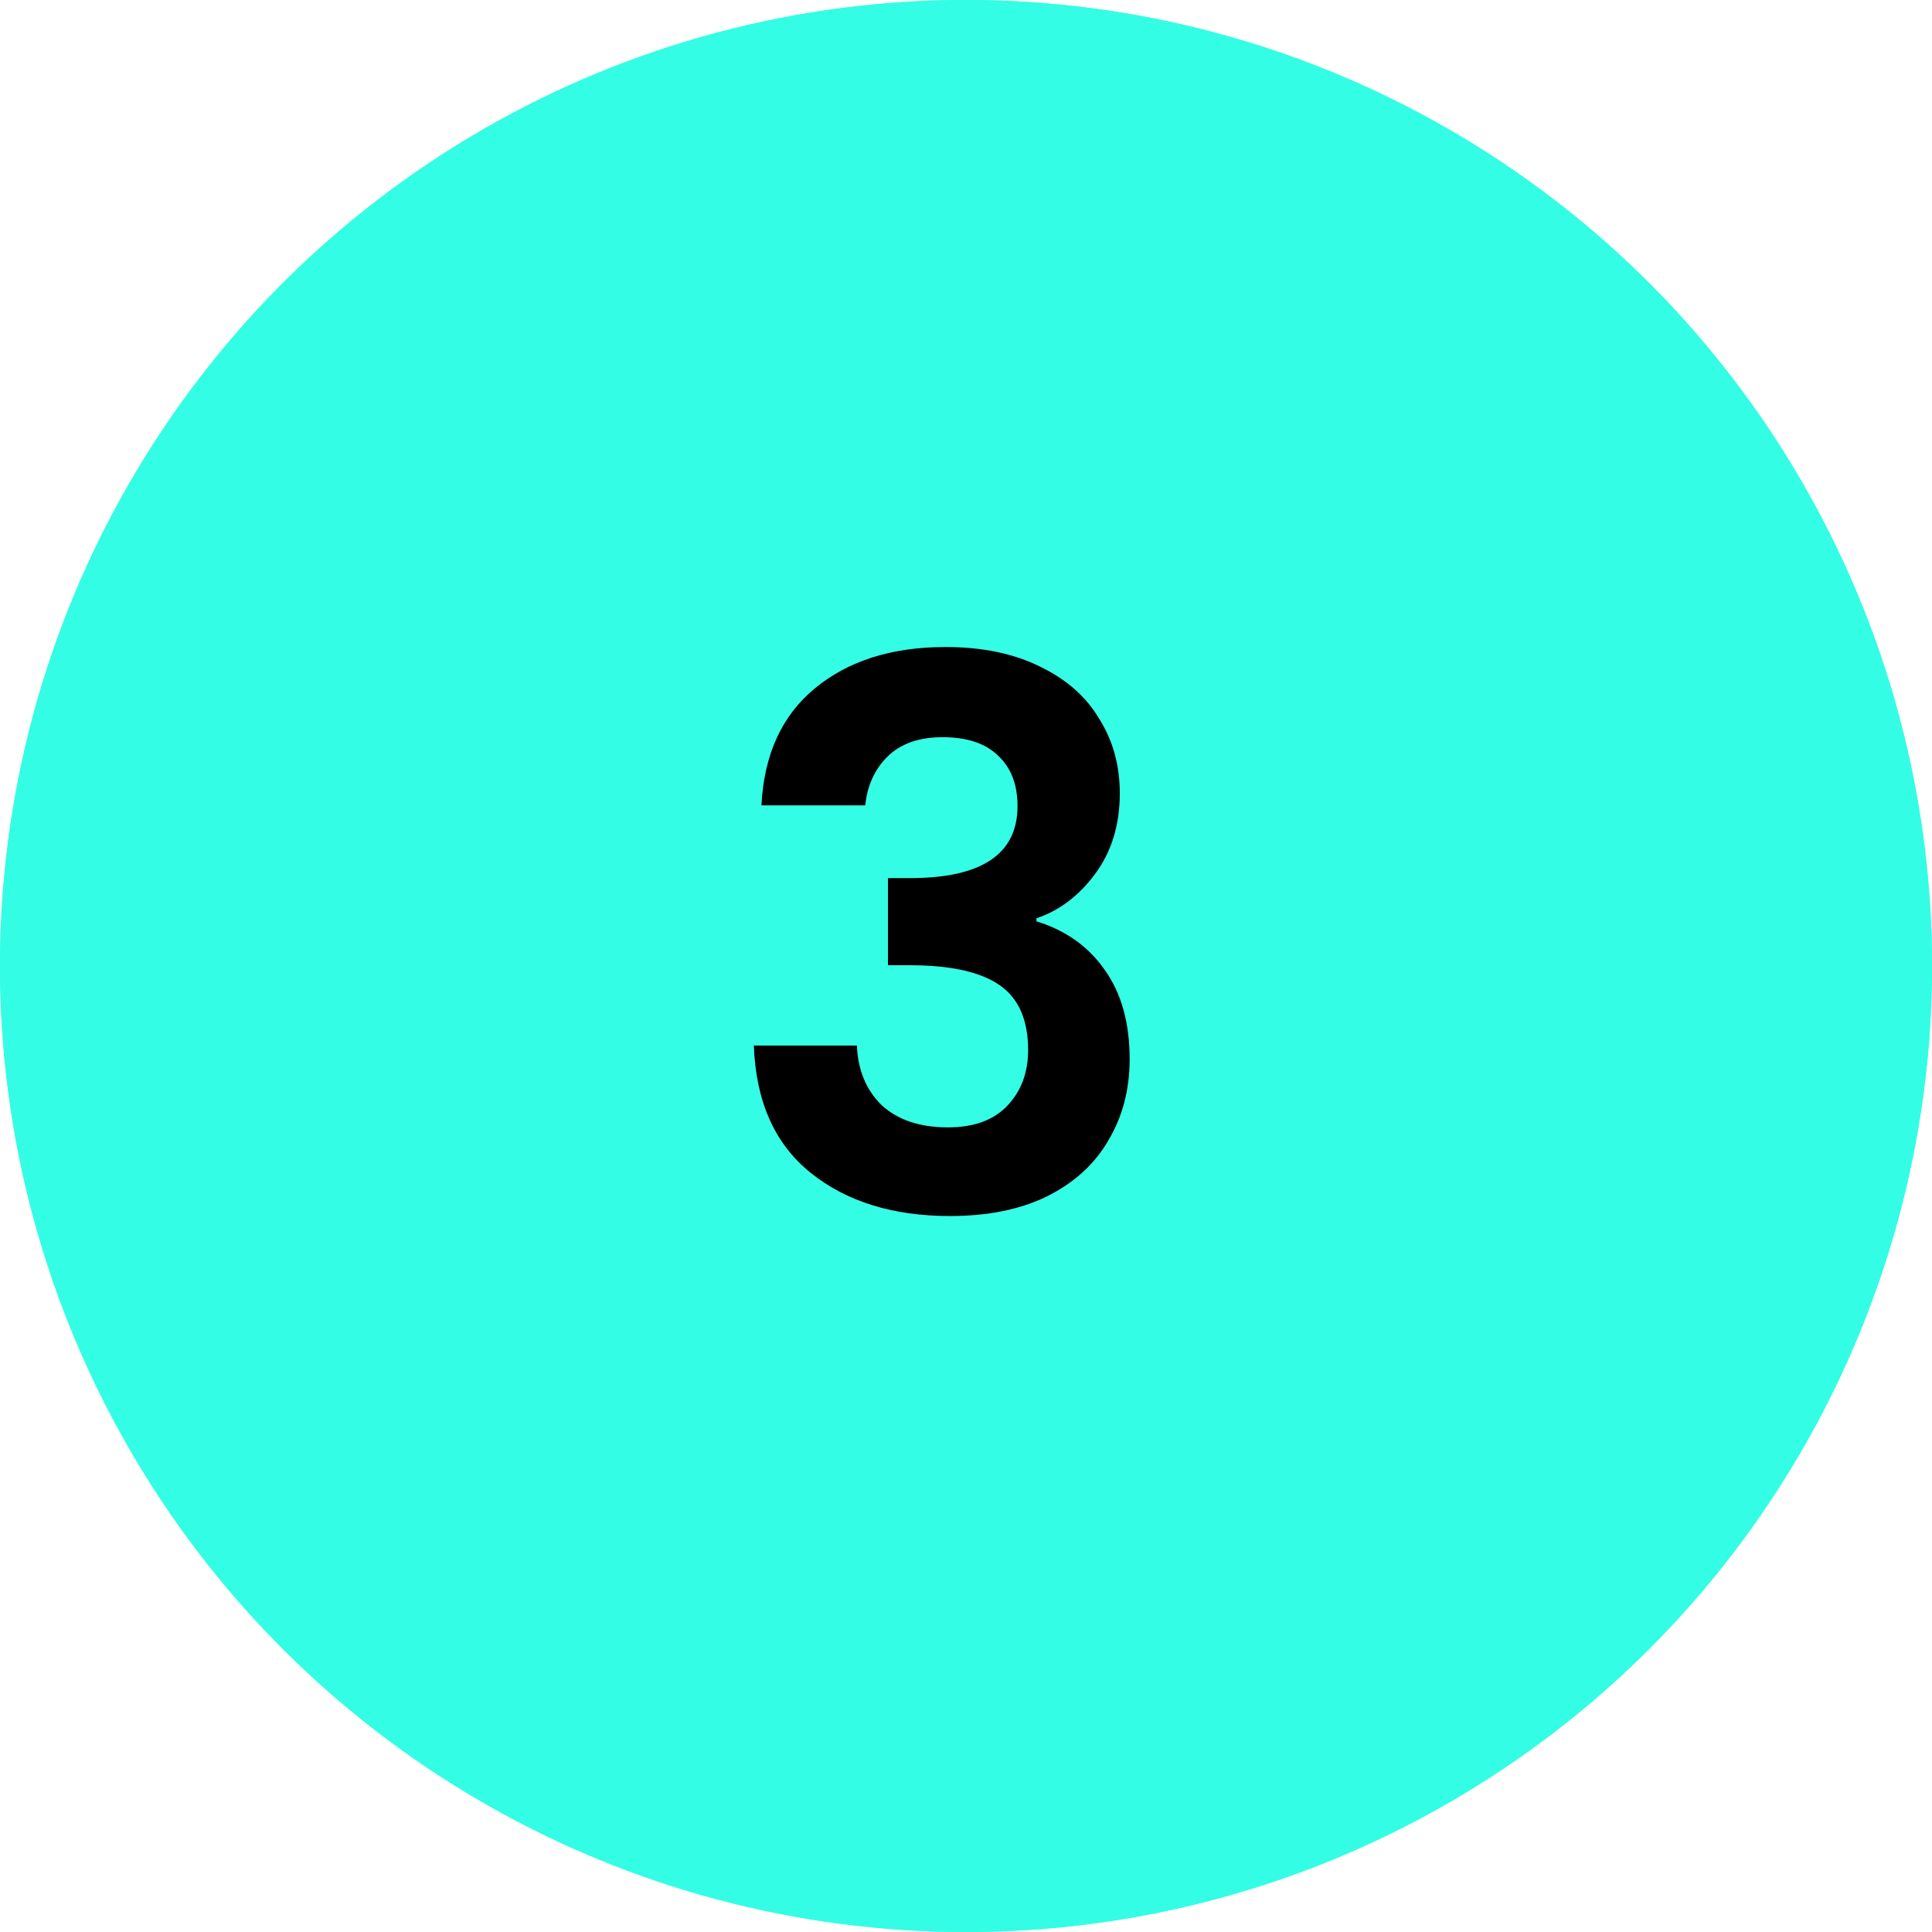 <svg width="51" height="51" viewBox="0 0 51 51" fill="none" xmlns="http://www.w3.org/2000/svg">
<circle cx="25.5" cy="25.5" r="25.5" fill="#3CFFD3"/>
<circle cx="25.5" cy="25.5" r="25.5" fill="#34FDE5"/>
<path d="M20.1 21.26C20.167 19.927 20.633 18.9 21.5 18.18C22.38 17.447 23.533 17.08 24.96 17.08C25.933 17.08 26.767 17.253 27.46 17.6C28.153 17.933 28.673 18.393 29.02 18.98C29.38 19.553 29.56 20.207 29.56 20.94C29.56 21.78 29.34 22.493 28.9 23.08C28.473 23.653 27.96 24.04 27.36 24.24V24.32C28.133 24.56 28.733 24.987 29.16 25.6C29.6 26.213 29.82 27 29.82 27.96C29.82 28.76 29.633 29.473 29.26 30.1C28.9 30.727 28.36 31.22 27.64 31.58C26.933 31.927 26.08 32.1 25.08 32.1C23.573 32.1 22.347 31.72 21.4 30.96C20.453 30.2 19.953 29.08 19.9 27.6H22.62C22.647 28.253 22.867 28.78 23.28 29.18C23.707 29.567 24.287 29.76 25.02 29.76C25.7 29.76 26.22 29.573 26.58 29.2C26.953 28.813 27.14 28.32 27.14 27.72C27.14 26.92 26.887 26.347 26.38 26C25.873 25.653 25.087 25.48 24.02 25.48H23.44V23.18H24.02C25.913 23.18 26.86 22.547 26.86 21.28C26.86 20.707 26.687 20.26 26.34 19.94C26.007 19.62 25.52 19.46 24.88 19.46C24.253 19.46 23.767 19.633 23.42 19.98C23.087 20.313 22.893 20.74 22.84 21.26H20.1Z" fill="black"/>
</svg>
